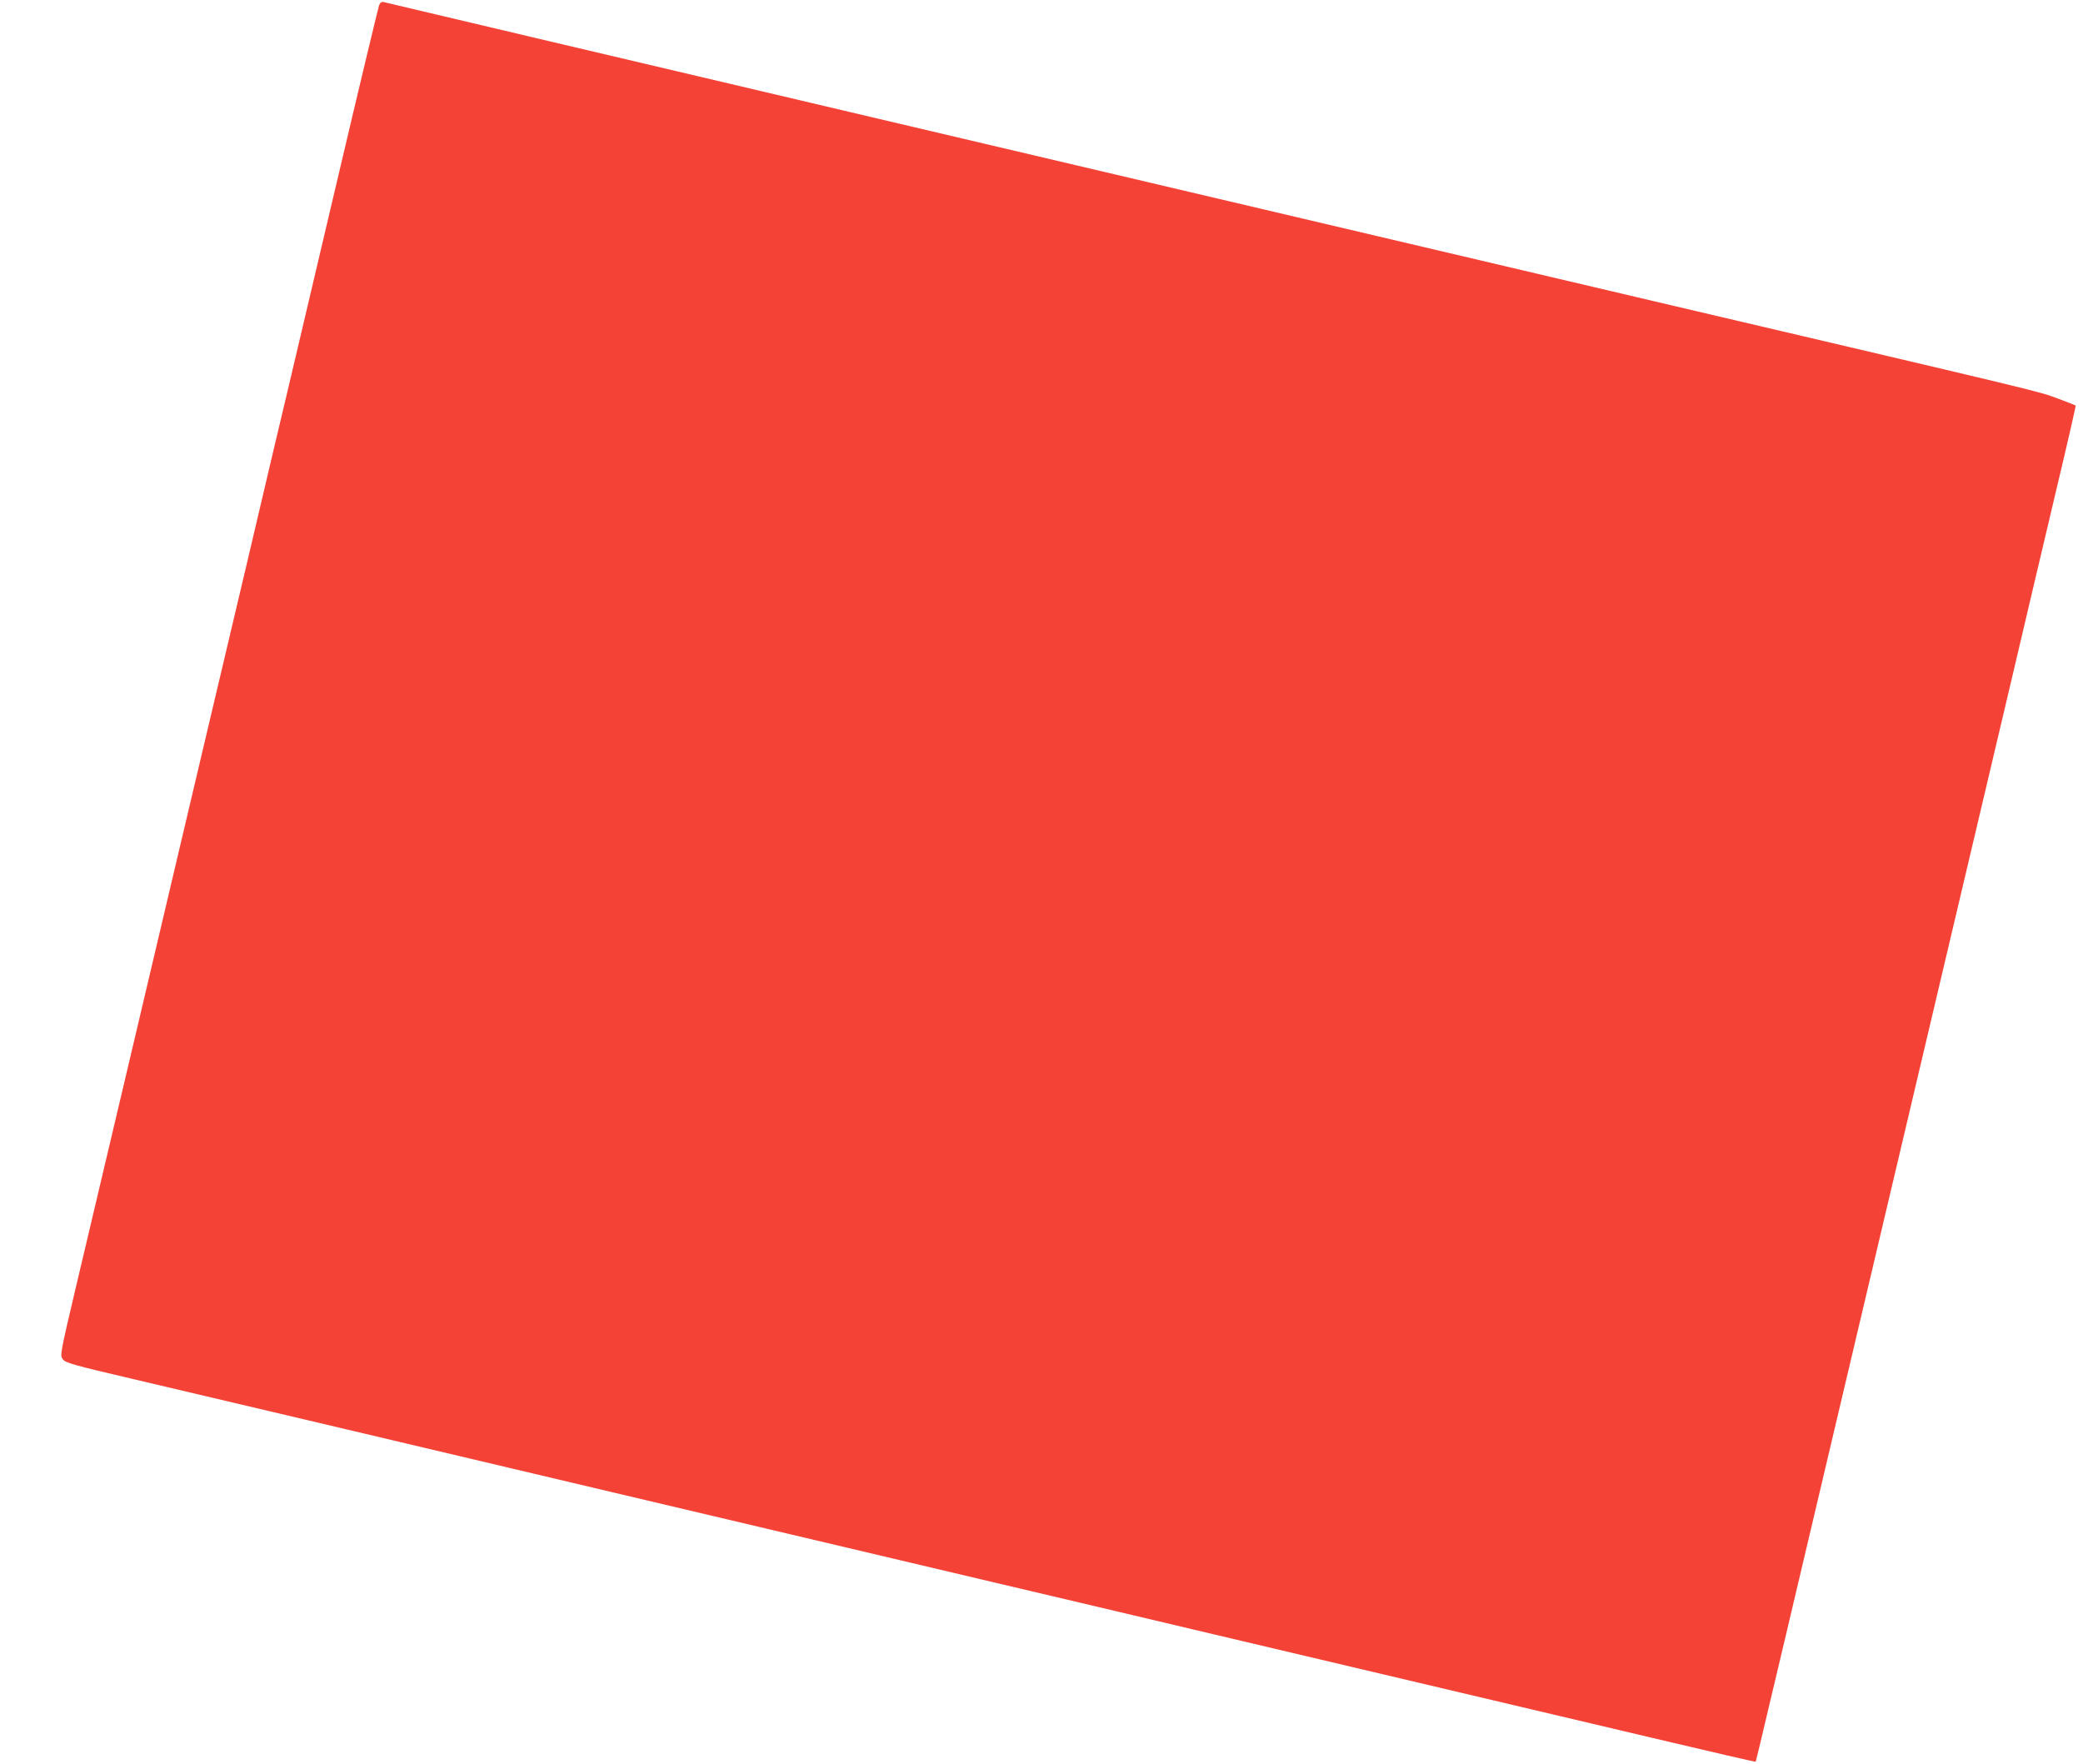 <?xml version="1.0" standalone="no"?>
<!DOCTYPE svg PUBLIC "-//W3C//DTD SVG 20010904//EN"
 "http://www.w3.org/TR/2001/REC-SVG-20010904/DTD/svg10.dtd">
<svg version="1.0" xmlns="http://www.w3.org/2000/svg"
 width="1280pt" height="1084pt" viewBox="0 0 1280 1084"
 preserveAspectRatio="xMidYMid meet">
<g transform="translate(0,1084) scale(0.1,-0.1)"
fill="#f44336" stroke="none">
<path d="M2330 10809 c-5 -13 -118 -483 -250 -1044 -132 -561 -272 -1153 -310
-1315 -39 -162 -151 -637 -249 -1055 -167 -706 -336 -1420 -777 -3290 -96
-407 -220 -932 -276 -1167 -99 -420 -100 -426 -82 -450 16 -22 65 -36 429
-121 225 -53 754 -178 1175 -277 1550 -367 2218 -524 2750 -650 300 -71 871
-206 1270 -300 399 -94 1056 -249 1460 -345 945 -223 1892 -447 2685 -634 347
-82 631 -148 633 -146 4 4 -24 -114 1559 6590 85 363 213 903 283 1200 71 297
127 542 125 543 -2 2 -52 22 -112 44 -122 45 -44 26 -2483 598 -1975 464
-7762 1826 -7797 1836 -17 5 -25 1 -33 -17z"/>
</g>
</svg>
